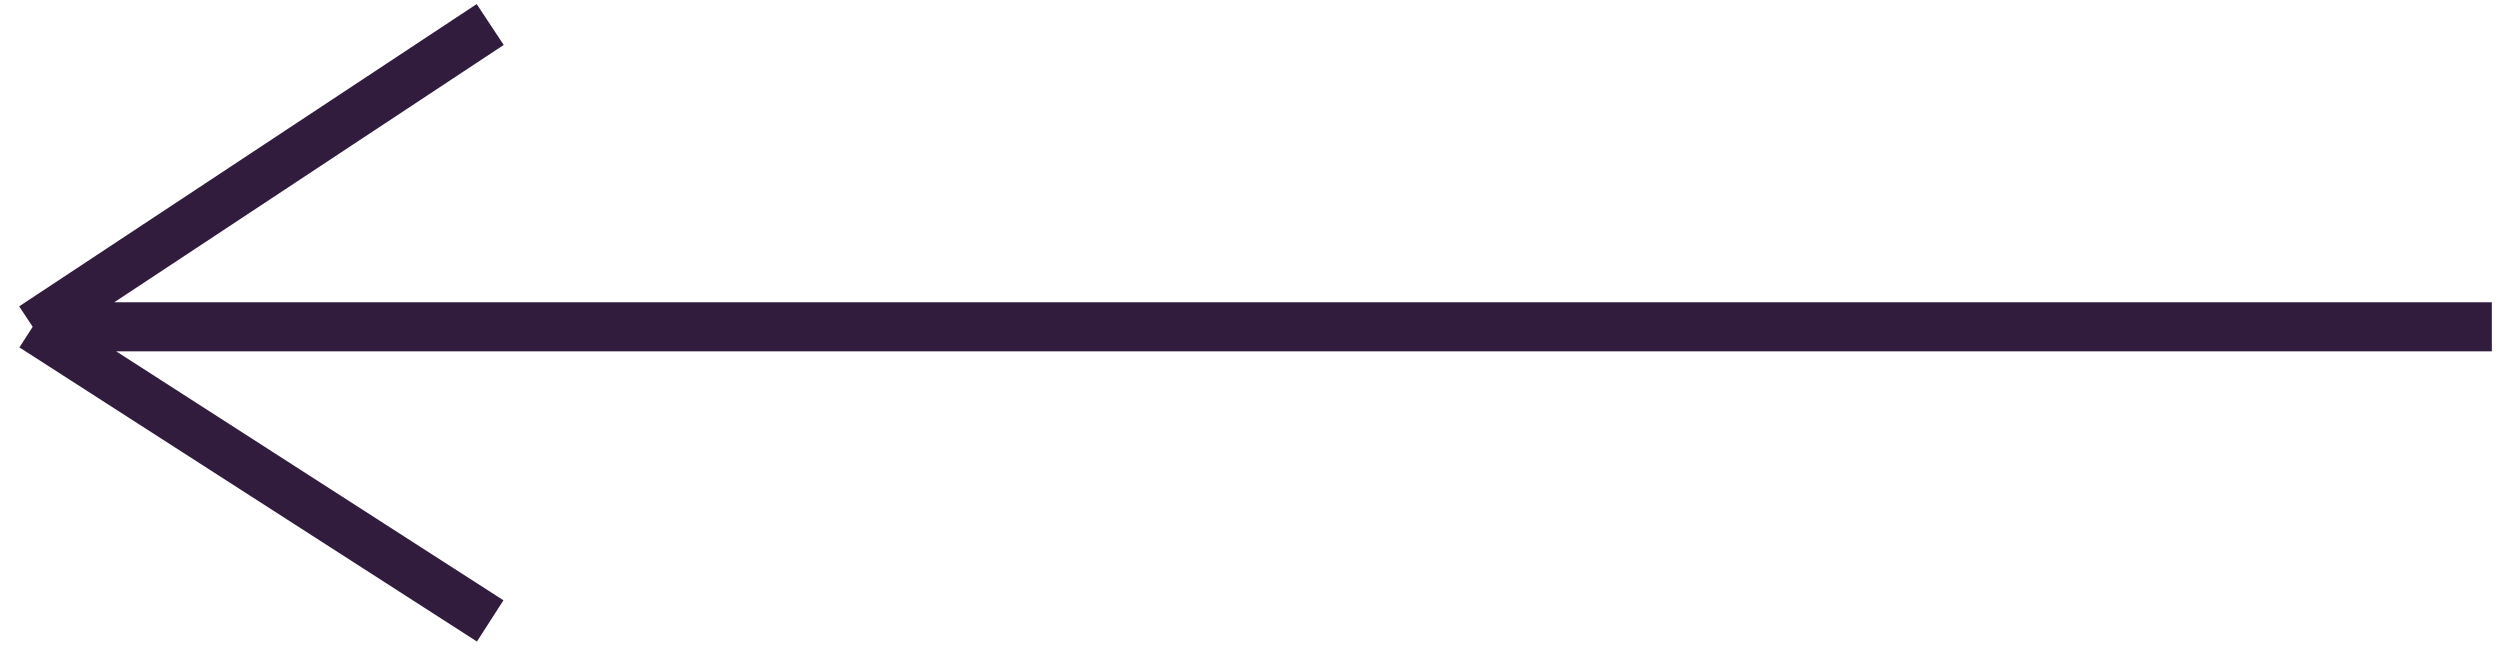 <?xml version="1.0" encoding="UTF-8"?> <svg xmlns="http://www.w3.org/2000/svg" width="153" height="40" viewBox="0 0 153 40" fill="none"><path d="M152.5 20H2M2 20L30 1.5M2 20L30 38" stroke="#311C3D" stroke-width="3" stroke-linejoin="round"></path></svg> 